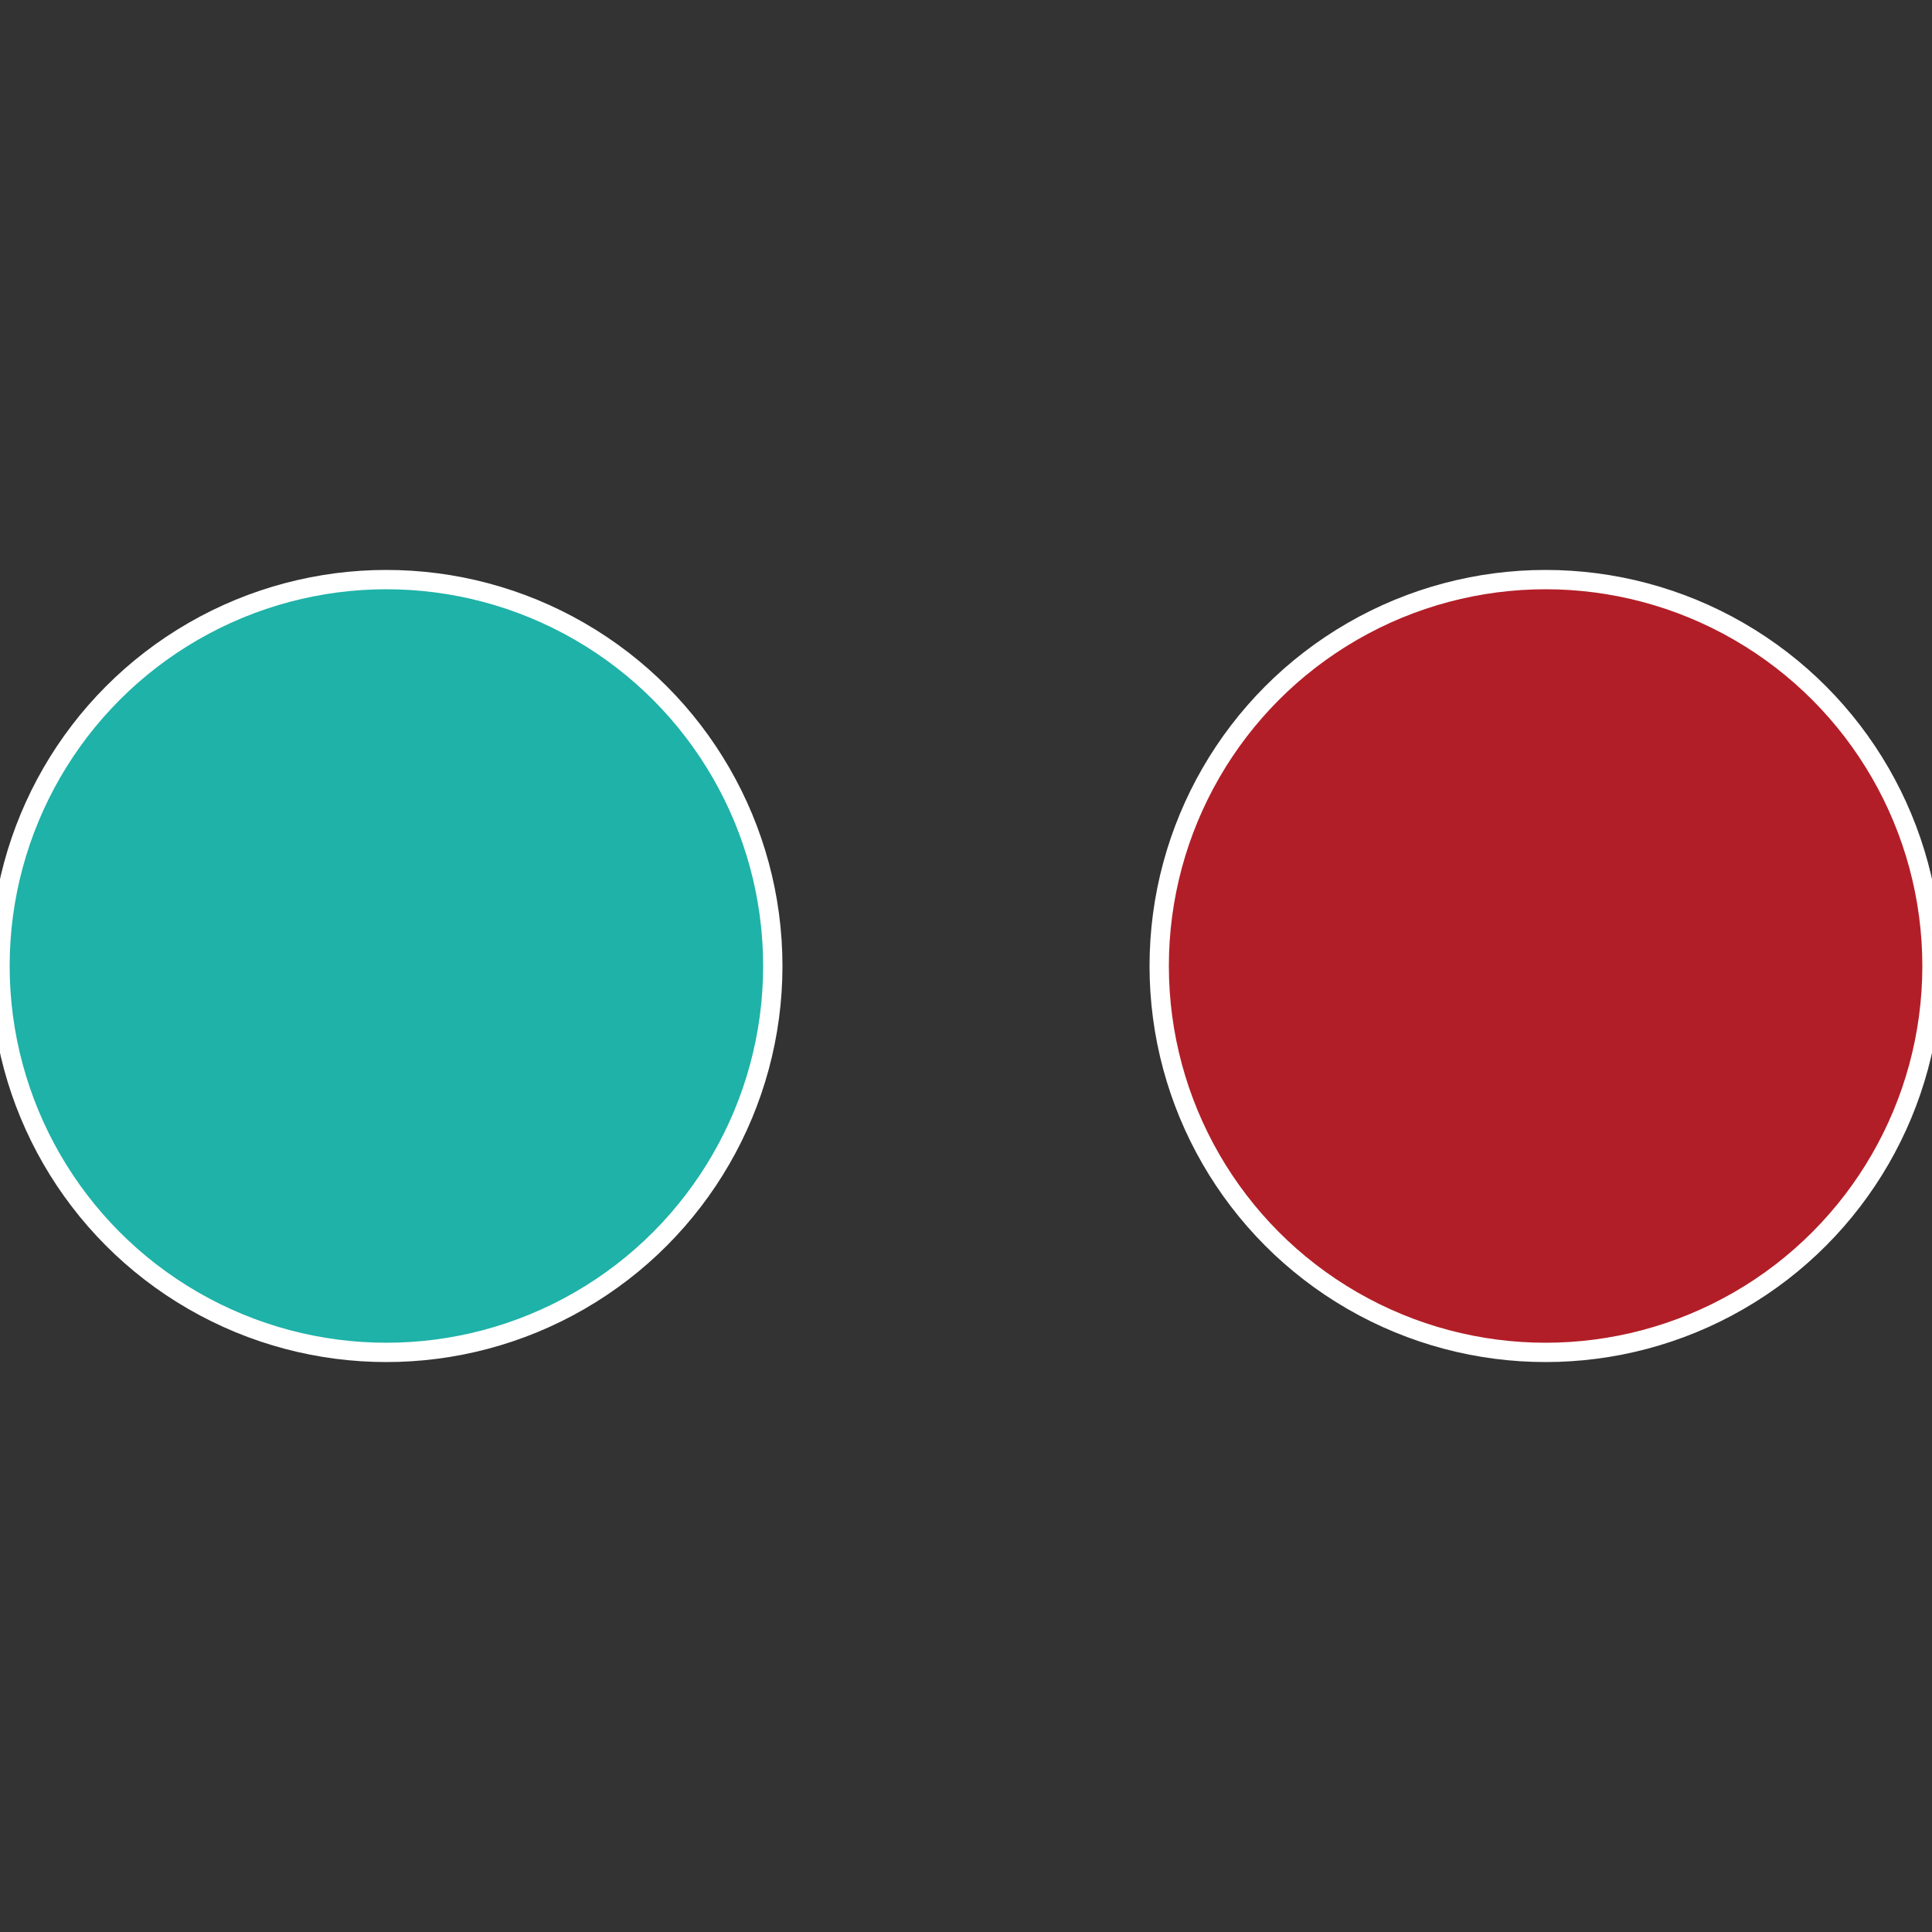 <?xml version="1.0" standalone="no"?>
<svg width="500" height="500" viewBox="-1 -1 2 2" xmlns="http://www.w3.org/2000/svg">
 
                <rect x="-1" y="-1" width="2" height="2" fill="#333333" stroke="none"/>
 
                <circle cx="0.6" cy="0" r="0.4" fill="#b21e27" stroke="#fff" stroke-width="1%" />
             
                <circle cx="-0.6" cy="7.3478807948841E-17" r="0.4" fill="#1eb2a8" stroke="#fff" stroke-width="1%" />
            </svg>
